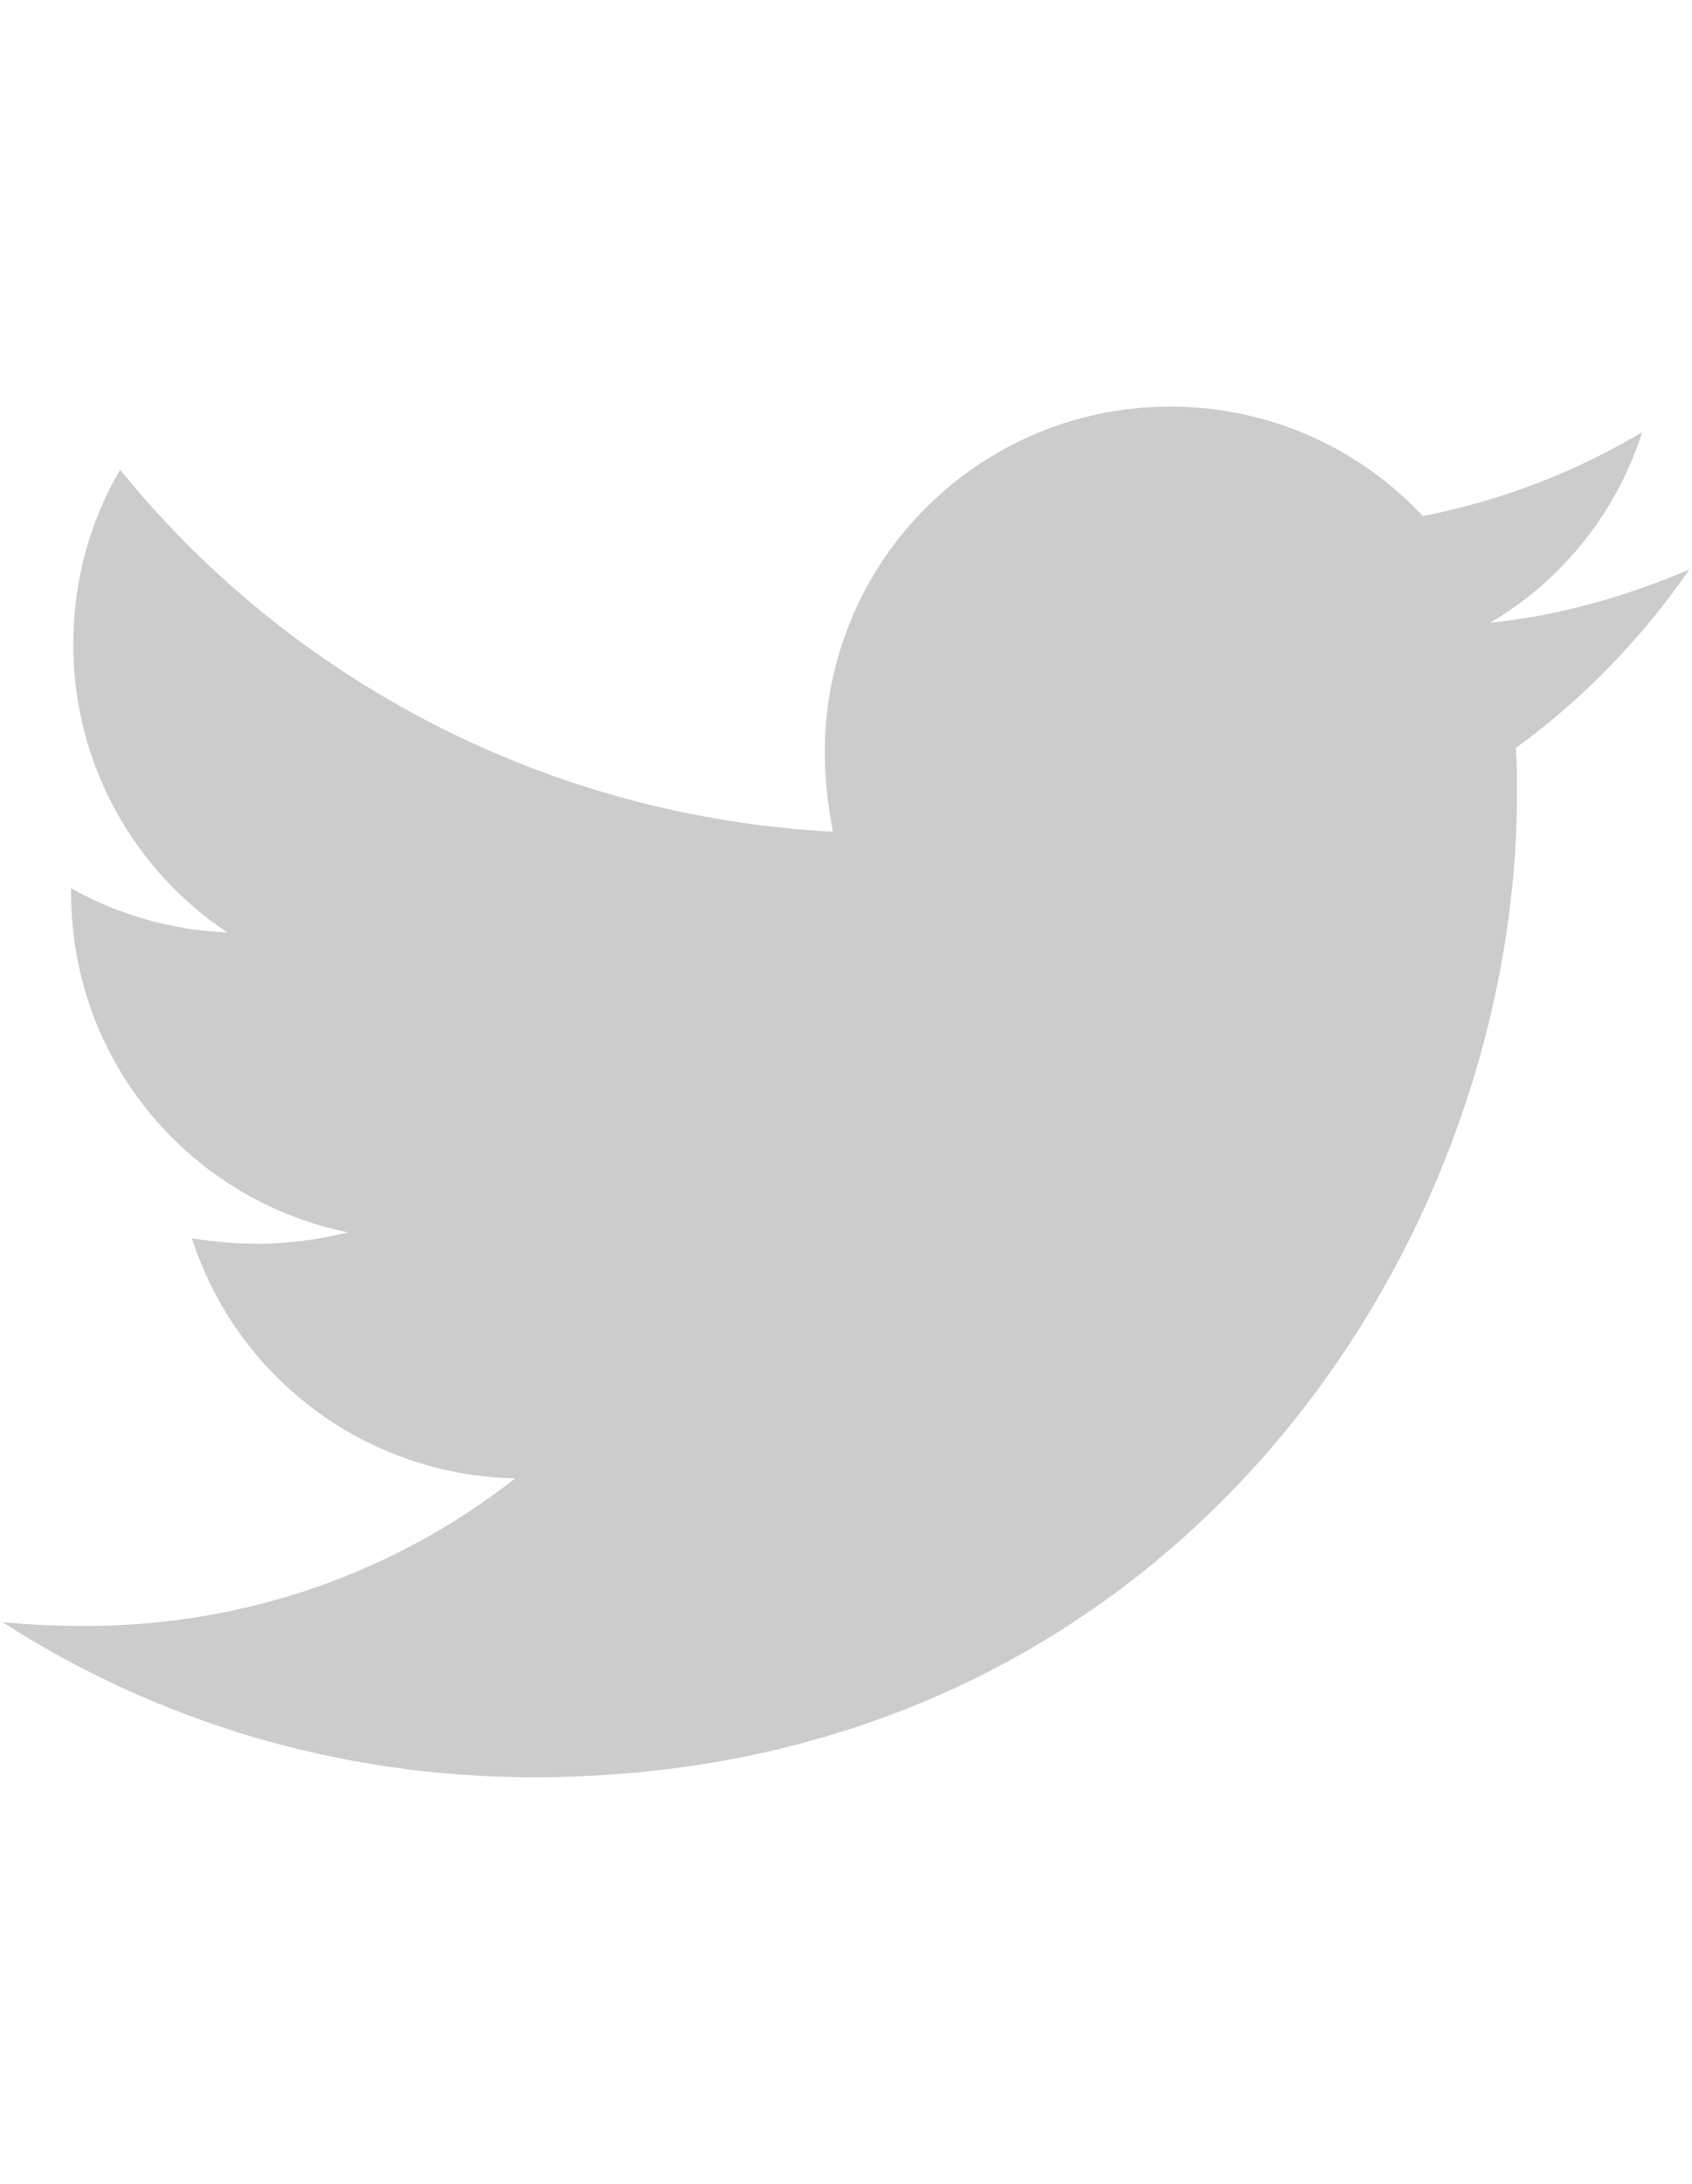 <?xml version="1.0" encoding="UTF-8"?>
<!DOCTYPE svg PUBLIC "-//W3C//DTD SVG 1.1//EN" "http://www.w3.org/Graphics/SVG/1.1/DTD/svg11.dtd">
<!-- Creator: CorelDRAW 2018 (64-Bit) -->
<svg xmlns="http://www.w3.org/2000/svg" xml:space="preserve" width="31px" height="40px" version="1.1" style="shape-rendering:geometricPrecision; text-rendering:geometricPrecision; image-rendering:optimizeQuality; fill-rule:evenodd; clip-rule:evenodd"
viewBox="0 0 31 40.12"
 xmlns:xlink="http://www.w3.org/1999/xlink">
 <defs>
  <style type="text/css">
   <![CDATA[
    .fil0 {fill:#CCCCCC}
   ]]>
  </style>
 </defs>
 <g id="Layer_x0020_1">
  <path class="fil0" d="M27.81 13.74c0.02,0.28 0.02,0.56 0.02,0.83 0,8.4 -6.39,18.08 -18.07,18.08 -3.6,0 -6.95,-1.04 -9.76,-2.85 0.51,0.05 1,0.07 1.53,0.07 2.97,0 5.71,-1 7.89,-2.71 -2.79,-0.06 -5.13,-1.89 -5.94,-4.41 0.4,0.06 0.79,0.1 1.2,0.1 0.57,0 1.14,-0.08 1.67,-0.21 -2.91,-0.59 -5.09,-3.15 -5.09,-6.24l0 -0.08c0.84,0.47 1.83,0.77 2.87,0.81 -1.71,-1.14 -2.83,-3.09 -2.83,-5.29 0,-1.18 0.31,-2.27 0.86,-3.21 3.13,3.86 7.83,6.37 13.1,6.65 -0.09,-0.47 -0.15,-0.96 -0.15,-1.46 0,-3.5 2.83,-6.35 6.35,-6.35 1.83,0 3.48,0.77 4.64,2.01 1.44,-0.28 2.81,-0.81 4.03,-1.54 -0.47,1.48 -1.47,2.72 -2.79,3.5 1.28,-0.13 2.52,-0.49 3.66,-0.98 -0.87,1.26 -1.95,2.38 -3.19,3.28l0 0z"/>
 </g>
</svg>
